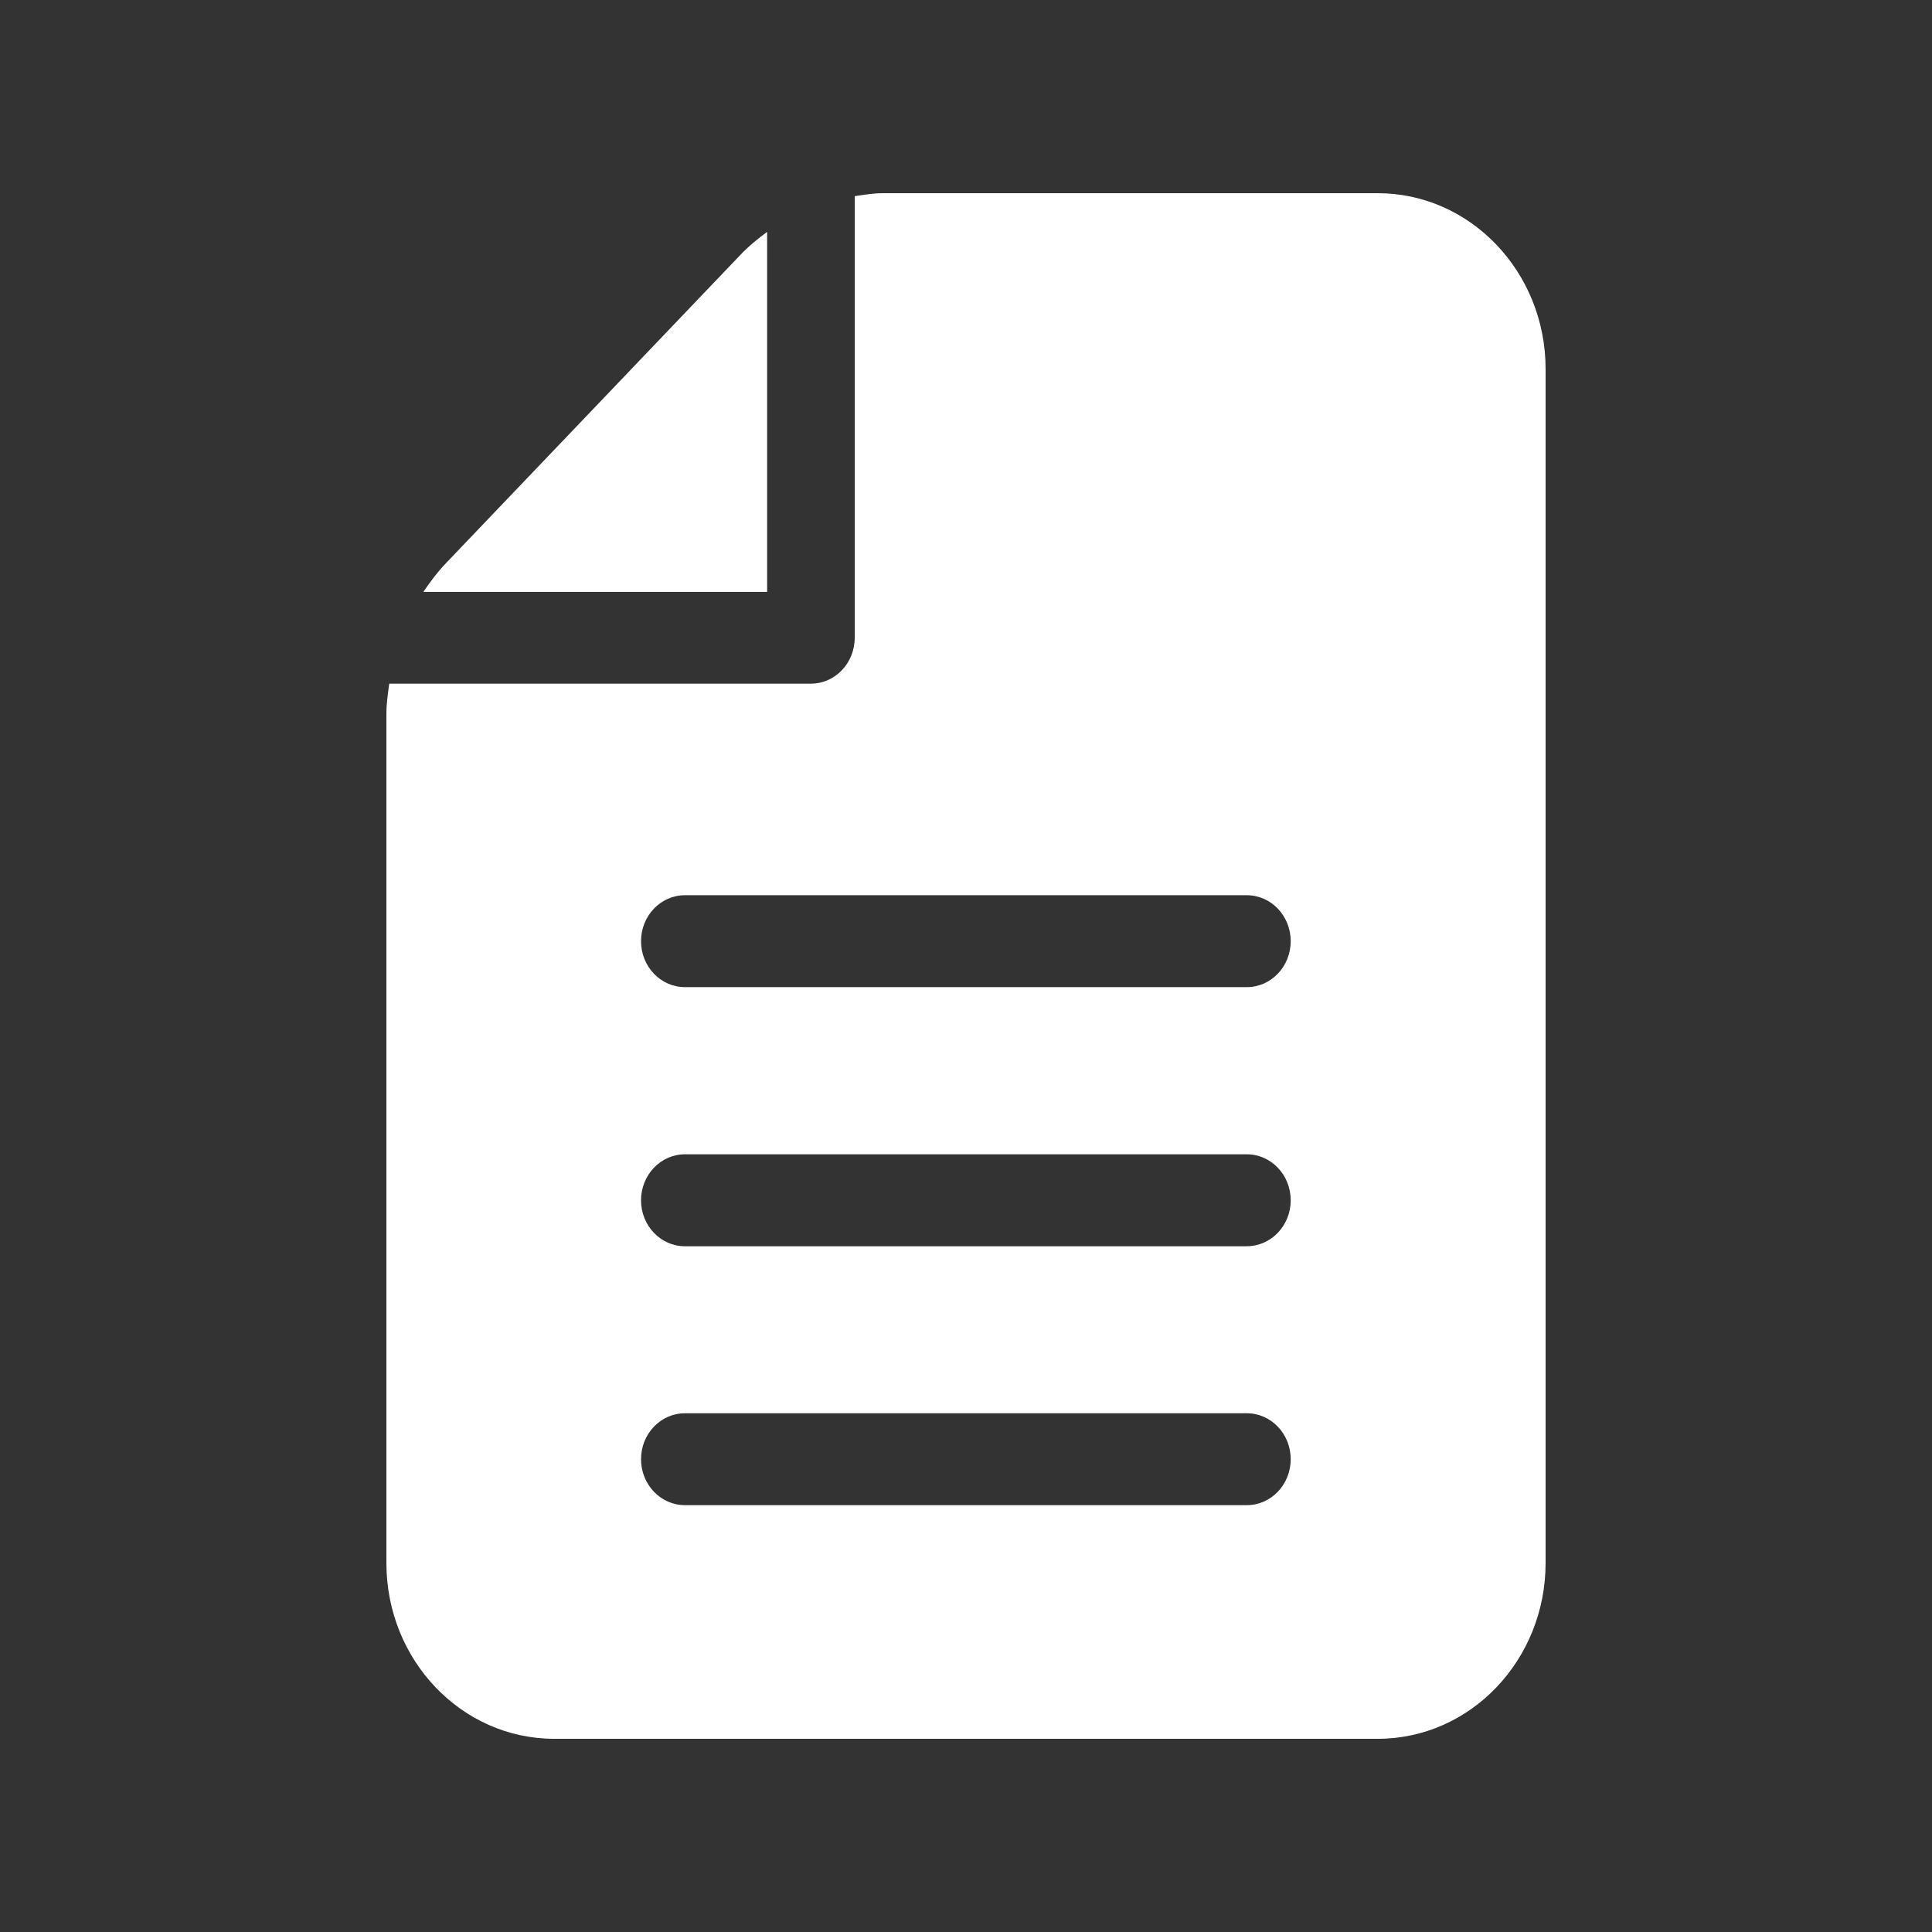 <svg width="30" height="30" viewBox="0 0 30 30" fill="none" xmlns="http://www.w3.org/2000/svg"><rect x="0" y="0" width="30" height="30" fill="#333333" stroke="none"/><path d="M11.913 3.6c-.151.11-.294.228-.423.365L6.922 8.748c-.13.136-.243.288-.348.443h5.338V3.6z" fill="#fff"/><path d="M21.394 3h-7.681c-.152 0-.296.024-.441.046v6.856c0 .396-.305.714-.682.714H6.044c-.02.152-.044.307-.044.461v13.194C6 25.777 7.166 27 8.606 27h12.788C22.835 27 24 25.776 24 24.27V5.73C24 4.222 22.831 3 21.394 3zM19.36 23.372h-8.724c-.378 0-.682-.32-.682-.714 0-.394.305-.713.682-.713h8.724c.378 0 .682.32.682.713 0 .395-.305.714-.682.714zm0-4.02h-8.724c-.378 0-.682-.32-.682-.714 0-.394.305-.714.682-.714h8.724c.378 0 .682.32.682.714 0 .394-.305.713-.682.713zm0-4.024h-8.724c-.378 0-.682-.32-.682-.713 0-.395.305-.714.682-.714h8.724c.378 0 .682.32.682.714 0 .394-.305.713-.682.713z" fill="#fff"/></svg>